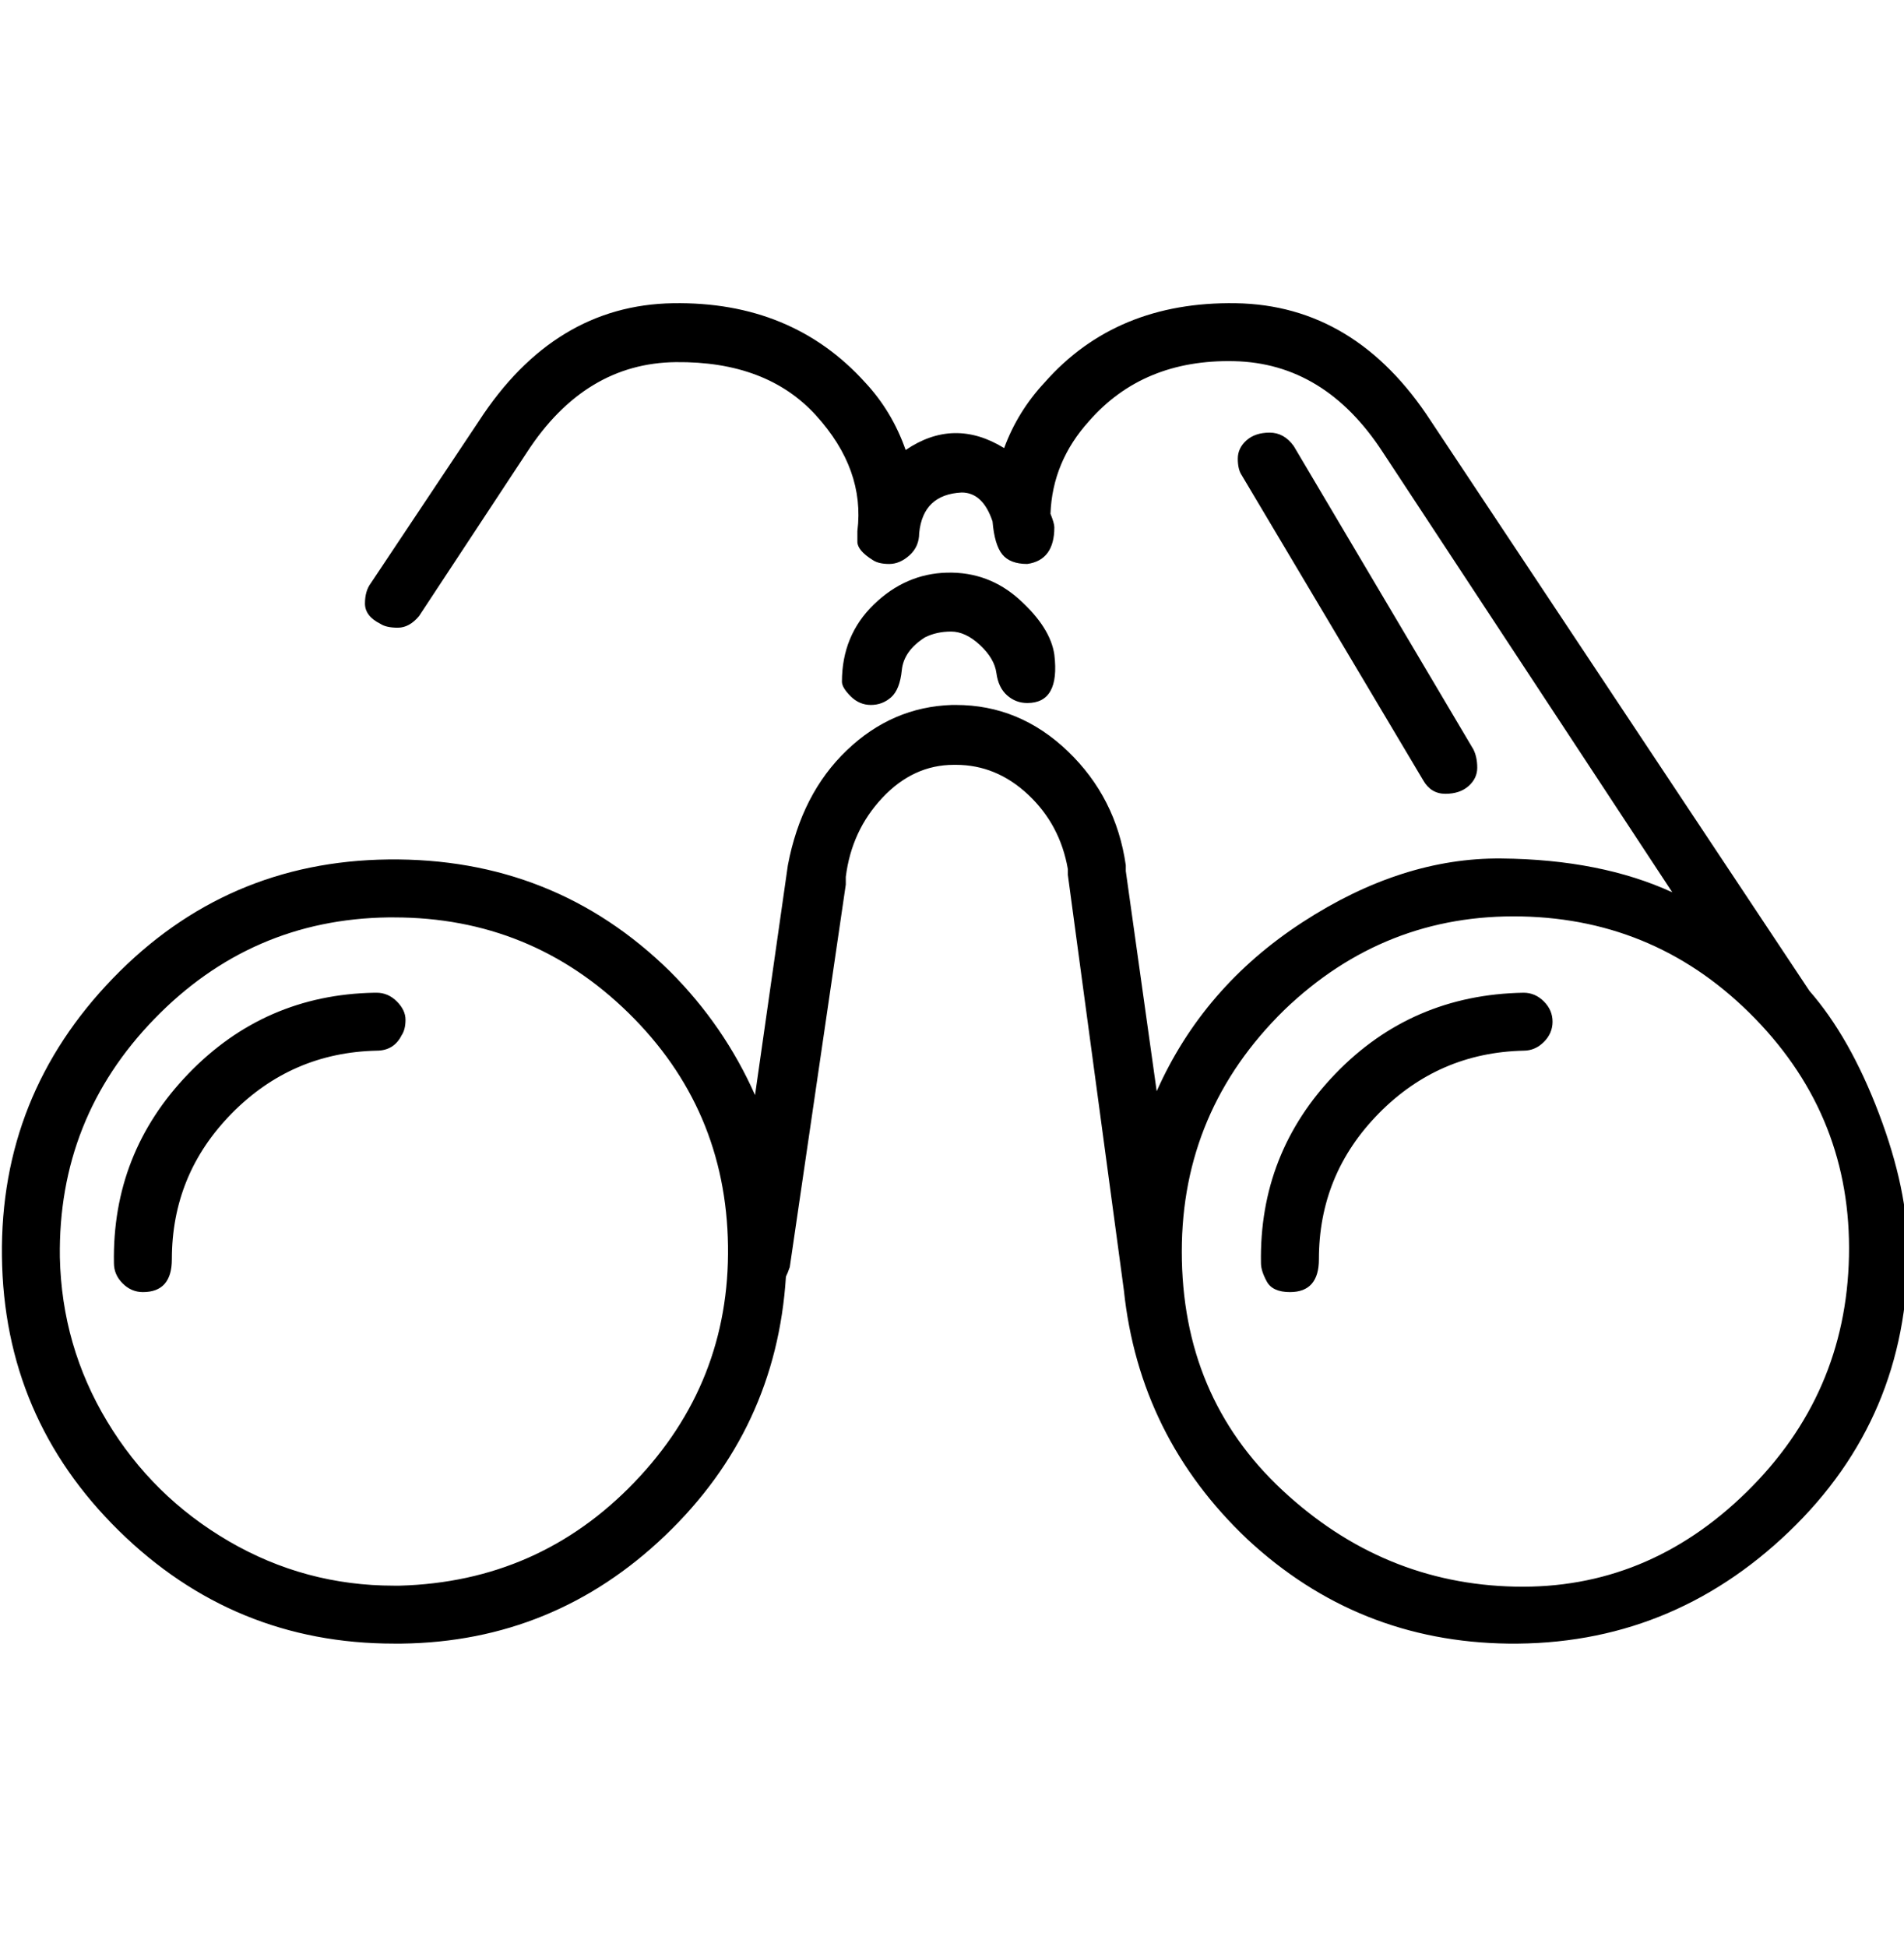 <svg xmlns="http://www.w3.org/2000/svg" viewBox="-1 0 986 1008"><path fill="currentColor" d="M460.5 361q-4.5 4-10.5 4t-10.5-4.5-4.5-7.5q0-24 16.5-40t38-16.5 37.5 14 18 28.5q3 25-14 25-6 0-10.5-4t-5.5-11.5-8.5-14.5-15-7-13.5 3q-11 7-12 17t-5.5 14zM193 514h1q6 0 10.5 4.5t4.5 9.5-2 8q-4 8-13 8-44 1-75 32.5T88 652q0 17-15 17-6 0-10.5-4.5T58 654q-1-57 38.5-98t96.5-42zm489 138q0 17-15 17-9 0-12-5.5t-3-9.5q-1-57 38.5-98t97.5-42q6 0 10.5 4.5T803 529t-4.5 10.5T788 544q-44 1-75 32.5T682 652zM543 266q2 5 2 7 0 17-14 19-9 0-13-5t-5-17q-5-15-16-15-20 1-22 21 0 7-5 11.5t-10.5 4.5-8.5-2q-8-5-8-9.5V275q4-32-21.5-60T349 187.5 272 234l-56 85q-5 6-11 6t-9-2q-8-4-8-10.5t3-10.5l56-84q39-60 100.5-61t99.5 41q14 15 21 35 25-17 51-1 7-19 21-34 37-42 99-41t101 61l196 295q21 24 36 63.5t15 71.5q0 86-61.5 145T780 851q-78-1-135-54-56-53-64-129l-29-215v-3q-4-23-20.5-38.5T494 396h-1q-21 0-37 17t-19 41v4l-29 198q-1 3-2 5-5 79-62.5 134T207 851h-4q-83 0-142.5-58.5T0 650.5t57.5-144T200 445q86-1 146 58 28 28 44 64l17-119q7-37 30.5-59.5T492 365h2q33 0 58 24t30 59v3l16 114q24-54 75.5-87.5t103-33T865 462L715 234q-30-46-77-47t-75 31q-19 21-20 48zM206 821q72-2 121.5-53.5T376 645t-51.5-120.5T203 475h-3q-71 1-121 52.5T30 651q1 46 24.5 85t63 62 85.5 23h3zm577.5.5q68.5 1.5 120-49t53-122-48.5-123-121-53T664 523q-53 52-53 125 0 75 52 123.5t120.5 50zm-24-414.5q-4.5 4-12 4t-11.5-7l-94-158q-2-3-2-8.5t4.5-9.5 12-4 12.5 7l93 157q2 4 2 9.5t-4.5 9.5z"/></svg>
